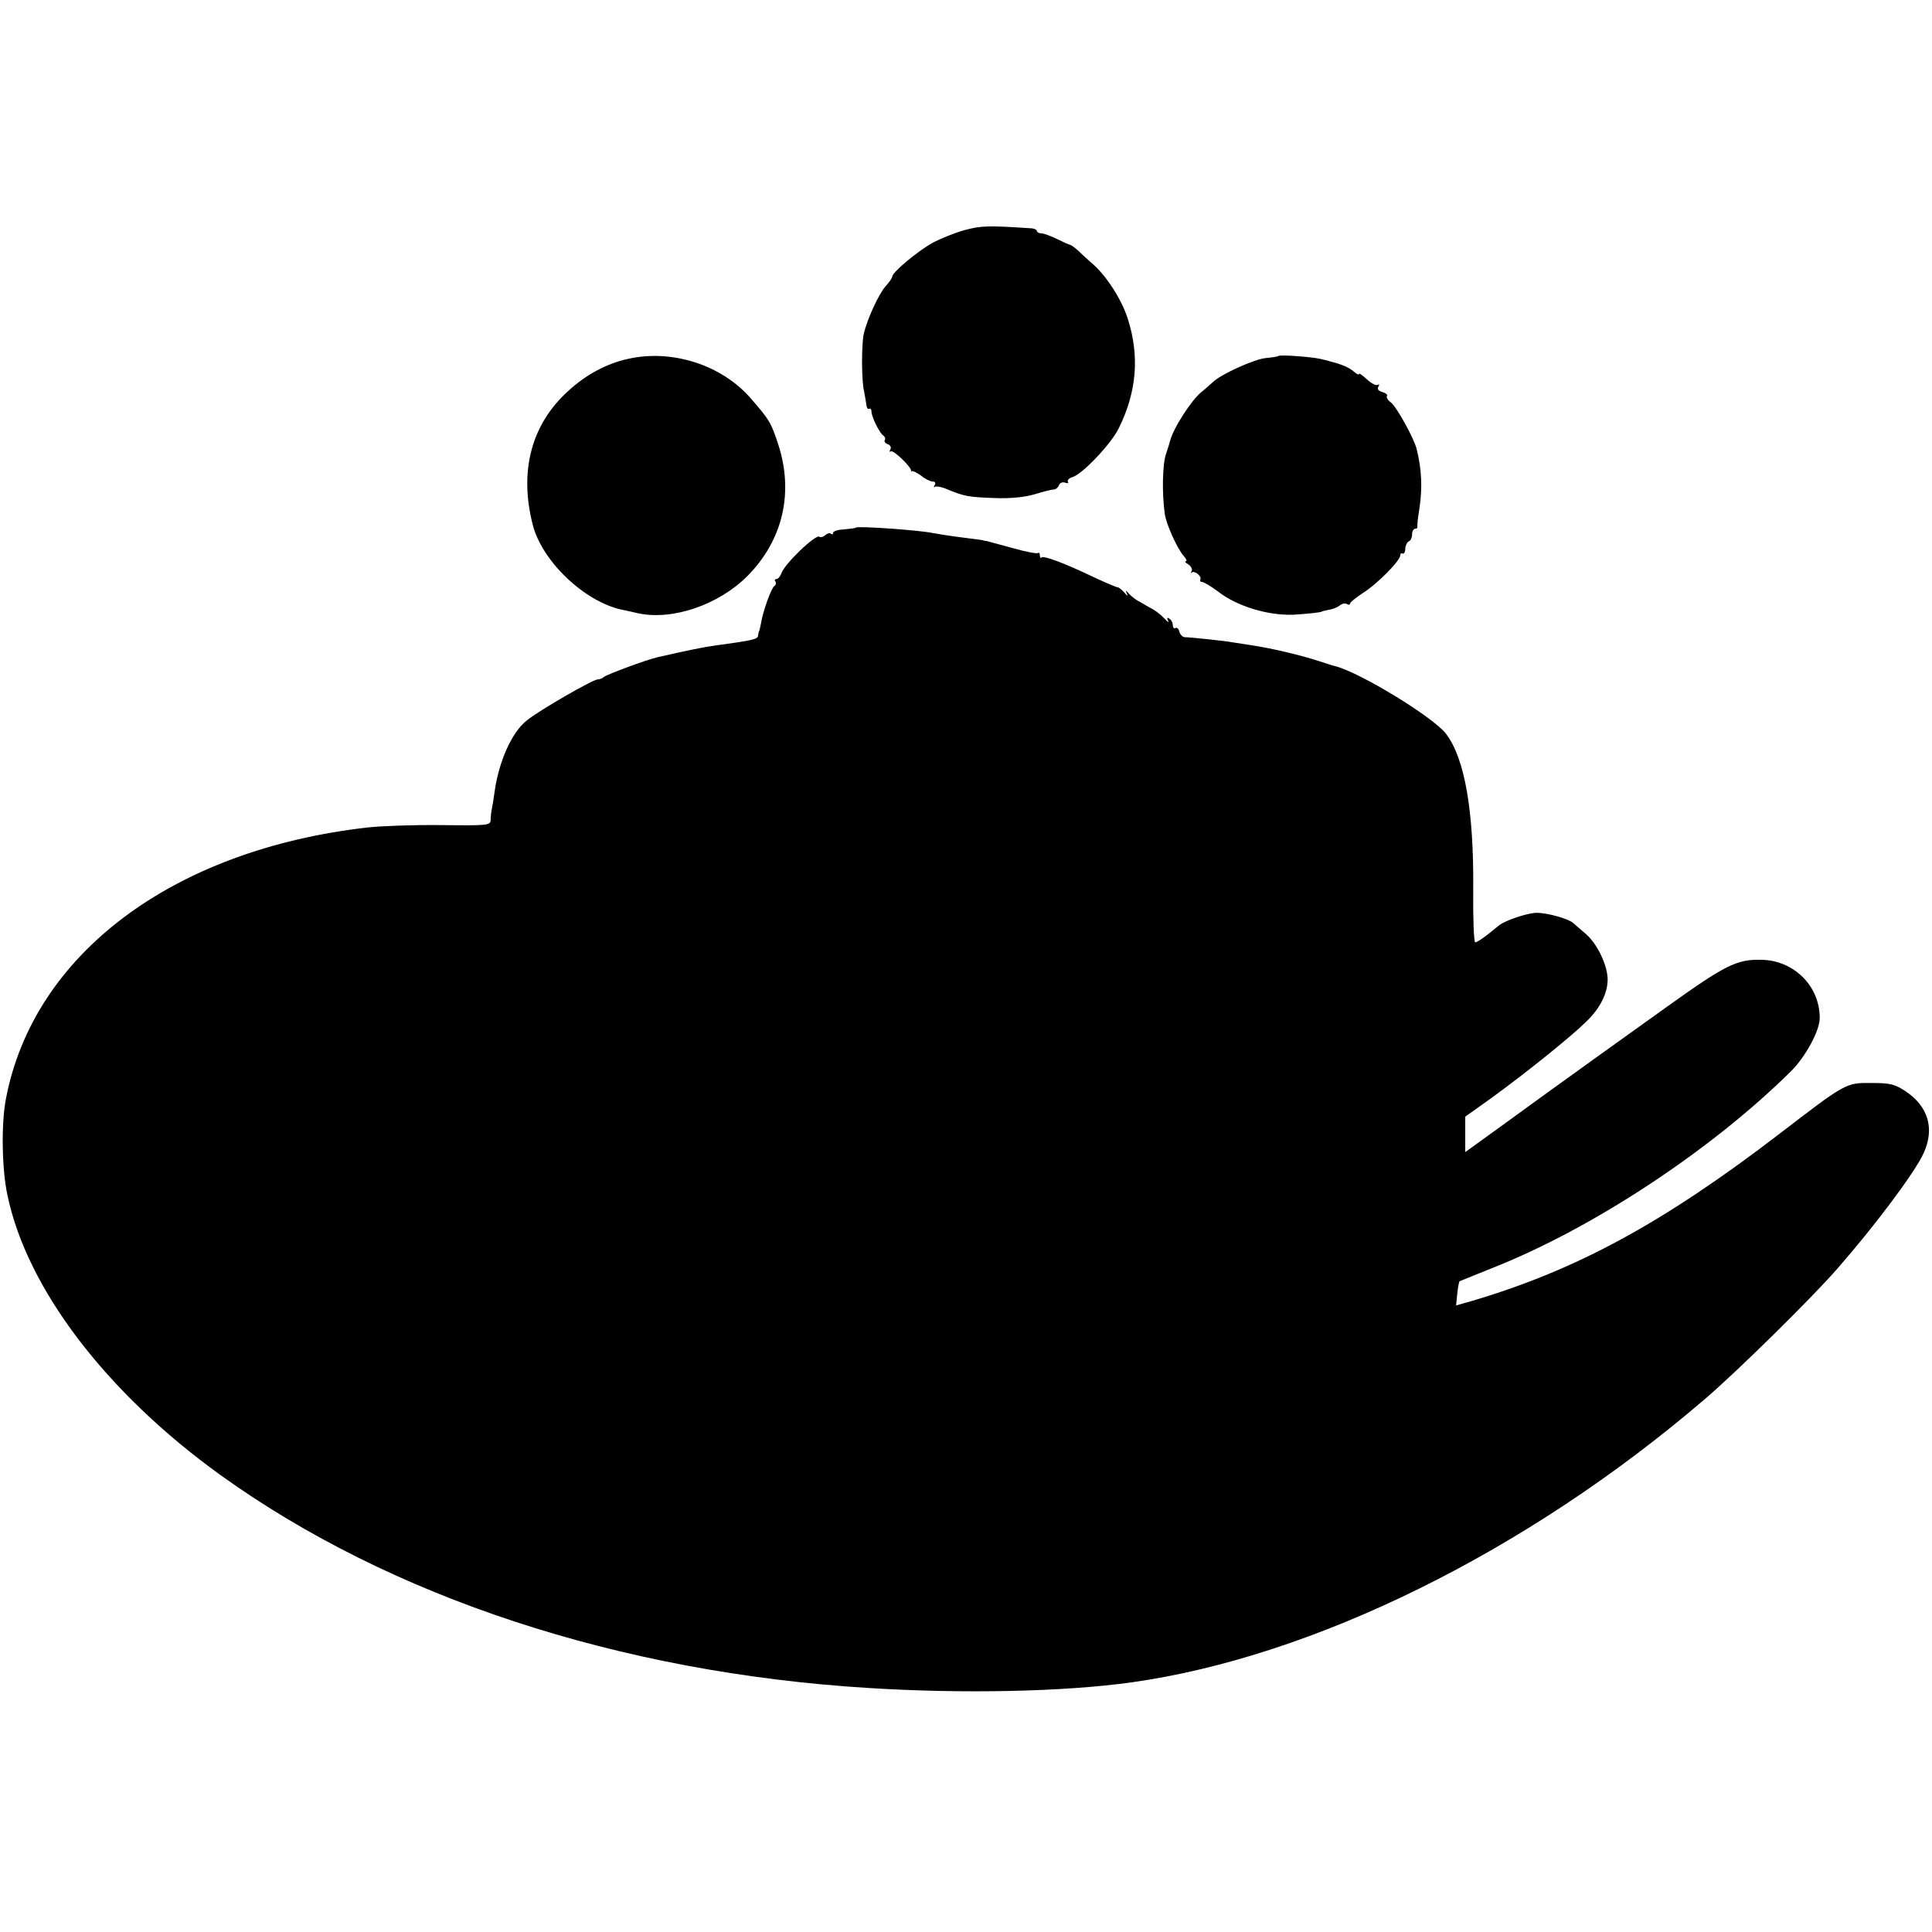 <?xml version="1.0" standalone="no"?>
<!DOCTYPE svg PUBLIC "-//W3C//DTD SVG 20010904//EN"
 "http://www.w3.org/TR/2001/REC-SVG-20010904/DTD/svg10.dtd">
<svg version="1.0" xmlns="http://www.w3.org/2000/svg"
 width="654pt" height="654pt" viewBox="0 0 654 654"
 preserveAspectRatio="xMidYMid meet">
<g transform="translate(0,654) scale(0.1,-0.1)"
fill="#000000" stroke="none">
<path d="M3265 5761 c-33 -9 -82 -29 -110 -44 -51 -29 -135 -99 -135 -114 0
-4 -10 -19 -23 -33 -22 -25 -62 -111 -73 -160 -8 -35 -8 -159 1 -195 3 -16 7
-38 8 -47 1 -9 5 -14 9 -12 4 3 8 -1 8 -9 0 -18 28 -75 41 -82 5 -4 7 -10 4
-15 -3 -4 2 -11 11 -14 8 -3 12 -11 8 -17 -4 -7 -3 -10 2 -7 10 5 74 -58 68
-67 -2 -3 -1 -3 2 0 4 2 18 -5 32 -15 13 -11 31 -20 39 -20 9 0 11 -5 7 -12
-4 -7 -4 -10 0 -6 4 3 24 0 44 -9 56 -23 71 -26 160 -29 54 -2 101 3 135 13
29 9 57 16 64 16 7 0 15 7 18 15 3 8 12 11 21 8 8 -3 12 -2 9 3 -3 5 4 13 16
16 34 11 130 112 156 165 61 123 71 244 31 370 -21 67 -75 150 -123 190 -16
14 -37 33 -47 43 -10 9 -21 17 -25 18 -5 1 -25 10 -45 20 -21 10 -44 19 -53
19 -8 0 -15 4 -15 8 0 4 -8 8 -17 9 -150 10 -172 9 -228 -6z"/>
<path d="M2125 5325 c-72 -16 -141 -53 -201 -108 -125 -113 -167 -270 -121
-452 31 -124 174 -261 302 -289 17 -3 41 -9 55 -12 116 -25 272 28 370 126
120 121 158 282 104 447 -24 73 -30 83 -94 156 -98 112 -266 166 -415 132z"/>
<path d="M4328 5335 c-2 -2 -21 -5 -43 -7 -40 -4 -155 -56 -181 -83 -8 -7 -24
-22 -37 -32 -34 -27 -96 -124 -106 -165 -1 -4 -7 -25 -14 -45 -12 -34 -14
-134 -4 -203 4 -33 43 -119 64 -142 9 -10 12 -18 7 -18 -5 0 -1 -5 9 -11 9 -6
14 -16 11 -22 -4 -7 -4 -9 0 -5 10 8 36 -14 29 -24 -2 -5 1 -8 6 -8 6 0 31
-15 55 -33 63 -49 165 -80 251 -78 41 2 100 8 100 11 0 1 11 3 24 6 14 2 30 9
37 15 7 6 18 8 24 4 5 -3 10 -3 10 2 0 4 20 20 44 36 47 29 126 109 126 127 0
6 4 9 8 6 4 -2 9 5 9 17 1 12 7 23 13 25 5 2 10 12 10 23 0 10 5 19 10 19 6 0
9 3 8 8 -1 4 2 32 7 62 10 68 8 128 -9 198 -8 36 -69 146 -88 160 -10 7 -16
17 -13 22 3 4 -5 10 -16 13 -13 4 -18 10 -13 18 4 7 3 10 -3 6 -5 -3 -21 5
-36 19 -15 14 -27 22 -27 18 0 -4 -8 0 -17 8 -16 14 -42 25 -78 34 -5 2 -21 6
-35 9 -30 7 -137 15 -142 10z"/>
<path d="M2897 4754 c-1 -2 -19 -4 -40 -6 -20 -1 -37 -6 -37 -12 0 -5 -3 -6
-7 -3 -3 4 -12 2 -20 -5 -7 -6 -16 -8 -19 -5 -11 11 -119 -92 -129 -124 -4
-10 -11 -19 -16 -19 -6 0 -8 -4 -4 -9 3 -5 1 -12 -4 -15 -10 -7 -38 -83 -45
-126 -3 -14 -5 -26 -7 -27 -1 -2 -2 -9 -3 -15 -1 -12 -19 -16 -144 -33 -38 -5
-92 -16 -197 -40 -36 -8 -170 -58 -180 -66 -5 -5 -15 -9 -22 -9 -16 0 -197
-104 -240 -139 -50 -39 -95 -139 -109 -243 -3 -21 -7 -47 -9 -56 -2 -9 -4 -26
-4 -37 -1 -19 -7 -20 -168 -18 -93 1 -204 -3 -248 -8 -660 -75 -1132 -429
-1225 -919 -16 -83 -14 -235 5 -325 66 -317 334 -669 721 -948 576 -414 1350
-669 2194 -721 318 -20 660 -13 890 19 615 86 1338 442 1940 958 106 90 368
348 450 443 127 145 261 324 291 389 39 84 17 160 -62 212 -35 23 -52 27 -113
27 -87 1 -87 1 -311 -171 -395 -303 -688 -462 -1043 -567 l-53 -15 4 40 c2 21
6 41 8 42 2 1 54 22 114 46 338 134 737 397 1008 665 49 49 97 137 97 180 0
108 -87 195 -197 197 -84 2 -122 -17 -323 -161 -107 -77 -238 -170 -290 -208
-52 -37 -161 -116 -242 -175 l-148 -107 0 60 0 60 87 62 c113 82 267 205 322
259 49 47 74 99 73 147 -2 47 -35 116 -72 149 -18 15 -38 33 -44 38 -16 15
-88 35 -124 35 -30 0 -105 -25 -127 -42 -5 -4 -24 -19 -41 -33 -18 -14 -36
-25 -40 -25 -5 0 -8 82 -7 182 2 265 -29 441 -92 524 -44 57 -290 207 -375
229 -3 0 -27 8 -55 17 -61 20 -162 44 -230 54 -27 4 -57 9 -65 10 -19 4 -141
17 -159 17 -8 0 -16 9 -19 19 -2 10 -8 15 -13 12 -5 -3 -9 2 -9 10 0 8 -5 18
-12 22 -7 5 -9 2 -4 -7 4 -8 -1 -5 -11 6 -10 11 -29 26 -41 33 -12 6 -32 18
-44 25 -13 6 -29 19 -36 27 -12 13 -13 13 -7 0 4 -9 1 -8 -8 3 -9 10 -19 19
-24 19 -4 0 -39 15 -78 33 -100 48 -172 75 -179 68 -3 -4 -6 0 -6 7 0 7 -3 11
-6 8 -3 -3 -42 4 -87 17 -45 12 -85 23 -89 24 -5 0 -9 1 -10 2 -3 1 -12 2 -97
13 -30 4 -63 10 -75 12 -52 10 -253 24 -259 18z"/>
</g>
</svg>
